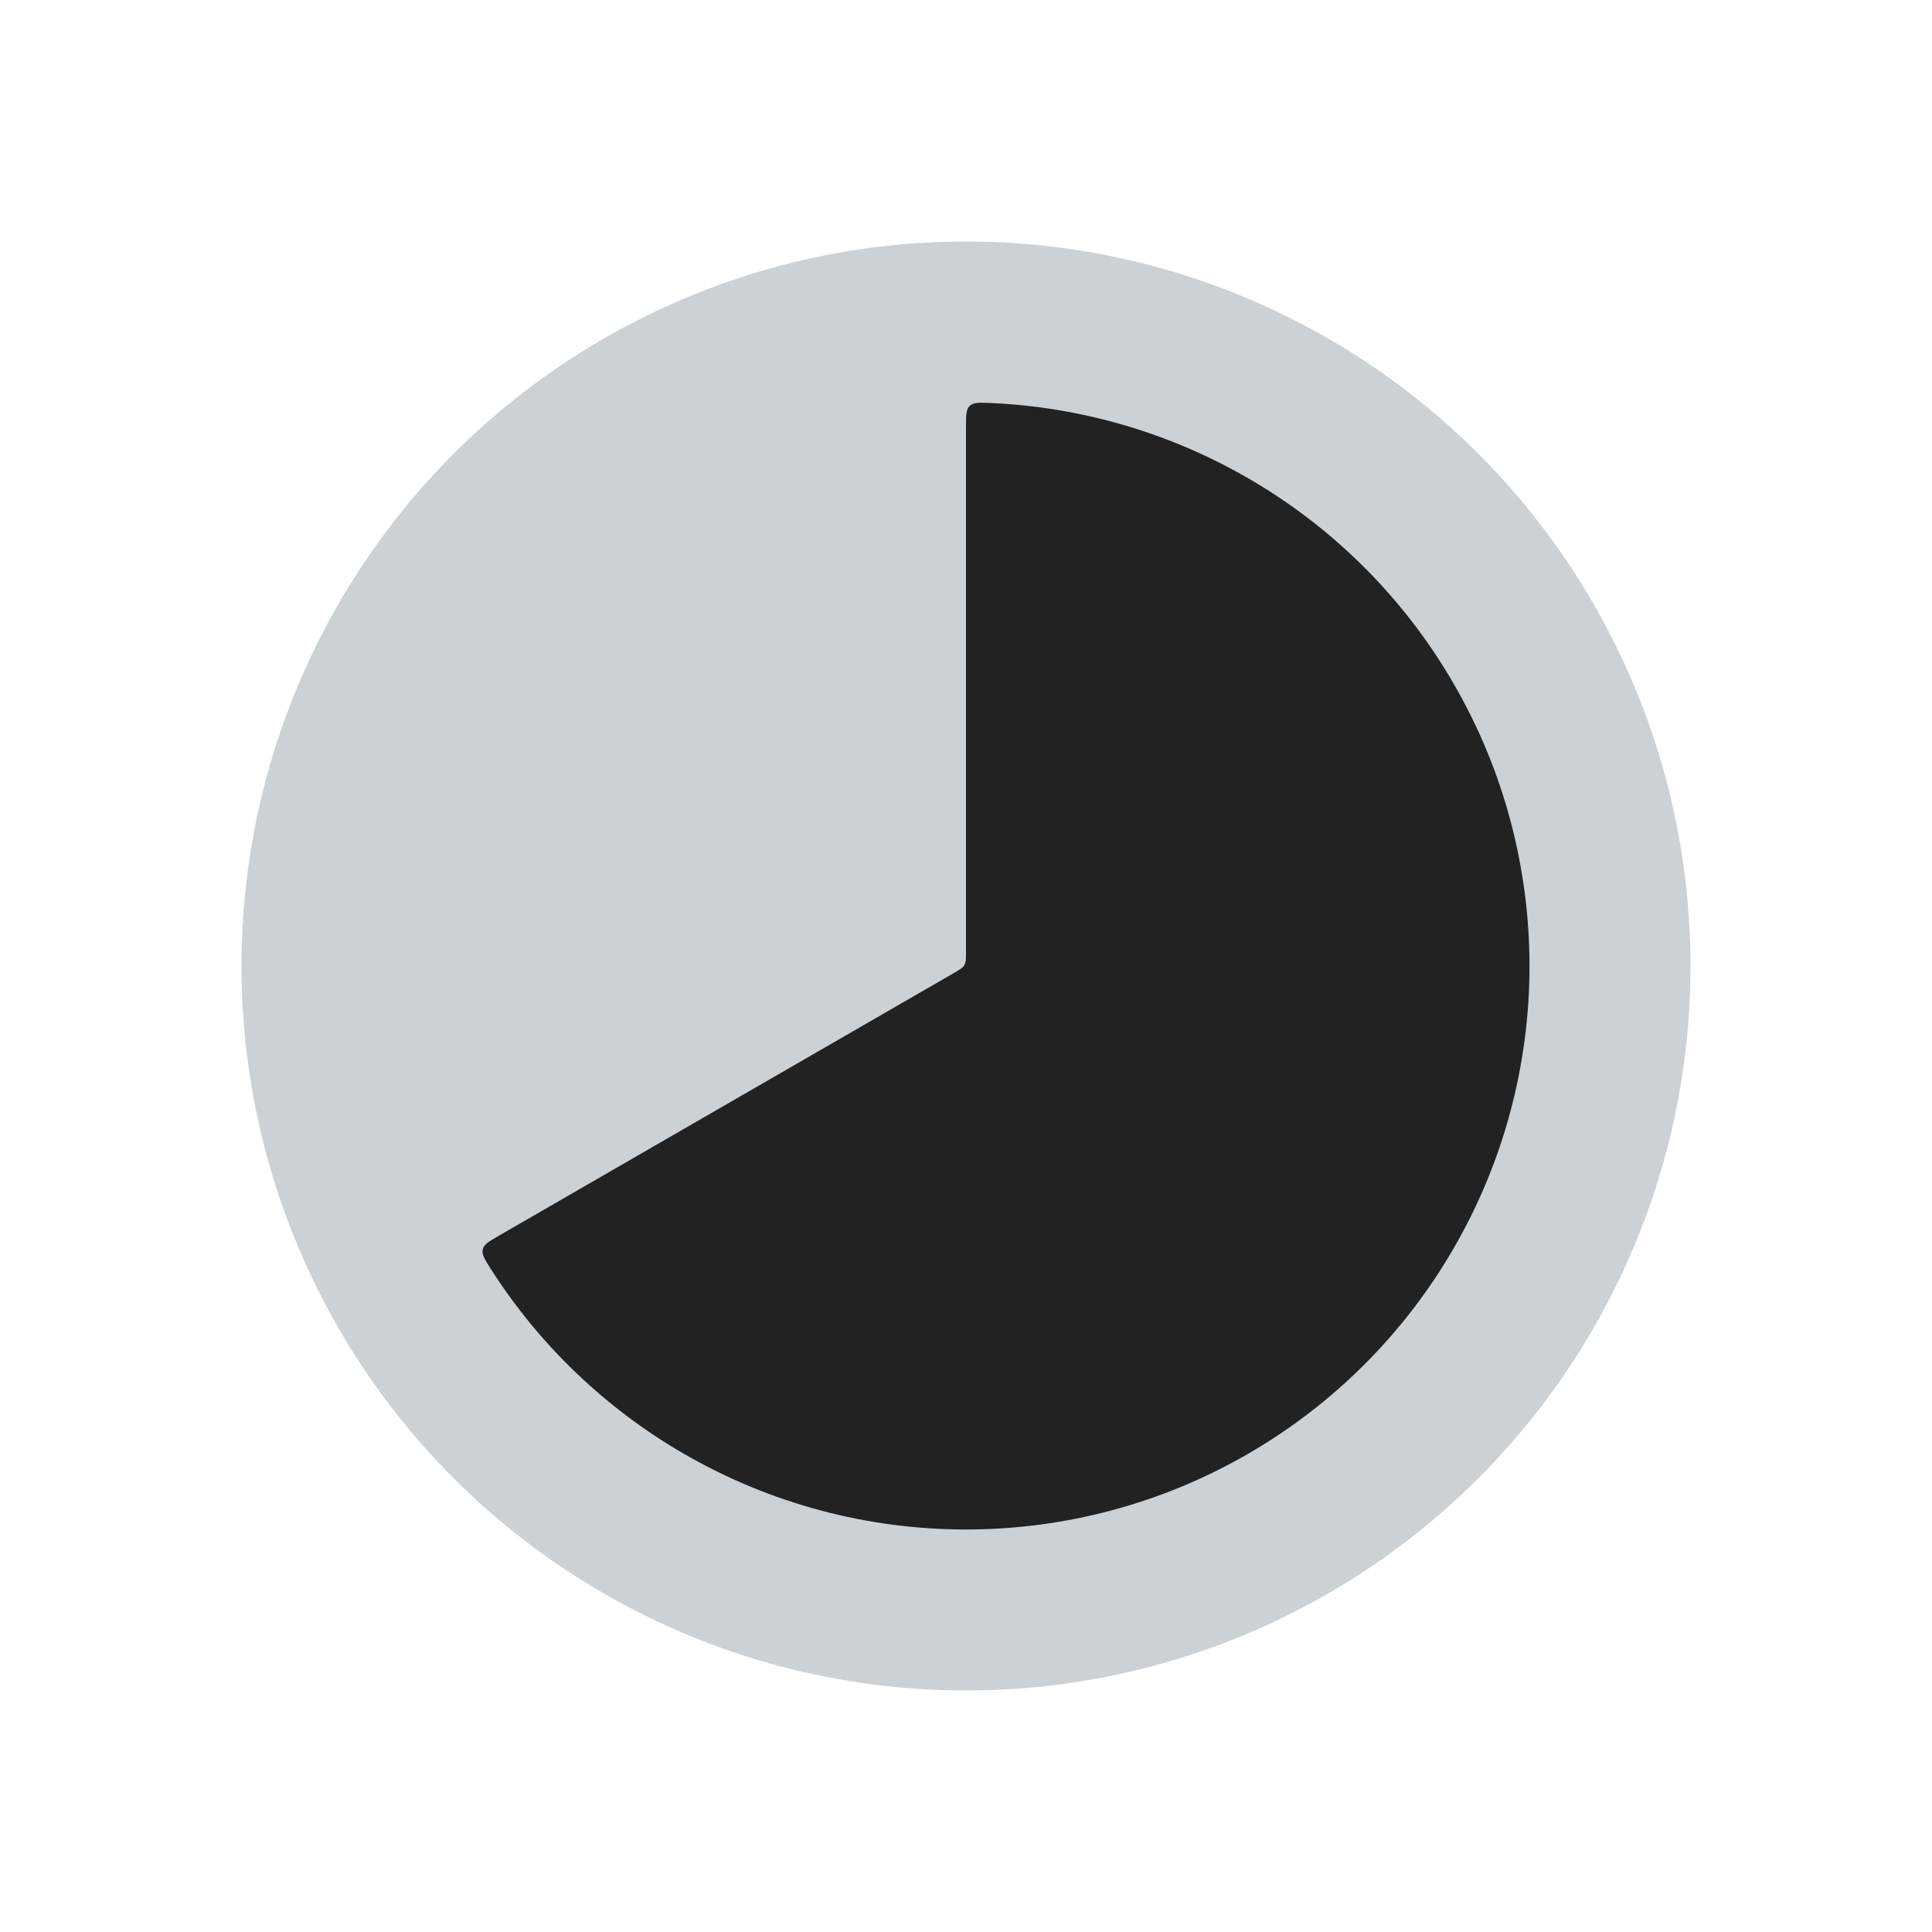 <?xml version="1.0" encoding="utf-8"?><!-- Скачано с сайта svg4.ru / Downloaded from svg4.ru -->
<svg width="800px" height="800px" viewBox="0 0 24 24" fill="none" xmlns="http://www.w3.org/2000/svg">
<circle cx="12" cy="12" r="9" fill="#2A4157" fill-opacity="0.24"/>
<path d="M12 5.3C12 5.157 12 5.086 12.046 5.042C12.092 4.998 12.162 5 12.3 5.006C13.425 5.055 14.523 5.374 15.5 5.938C16.564 6.552 17.448 7.436 18.062 8.5C18.677 9.564 19 10.771 19 12C19 13.229 18.677 14.436 18.062 15.5C17.448 16.564 16.564 17.448 15.5 18.062C14.436 18.677 13.229 19 12 19C10.771 19 9.564 18.677 8.5 18.062C7.523 17.498 6.697 16.706 6.093 15.757C6.019 15.64 5.982 15.581 5.997 15.519C6.012 15.457 6.074 15.421 6.198 15.35L11.85 12.087C11.923 12.044 11.96 12.023 11.98 11.988C12 11.954 12 11.911 12 11.827V5.3Z" fill="#222222"/>
</svg>